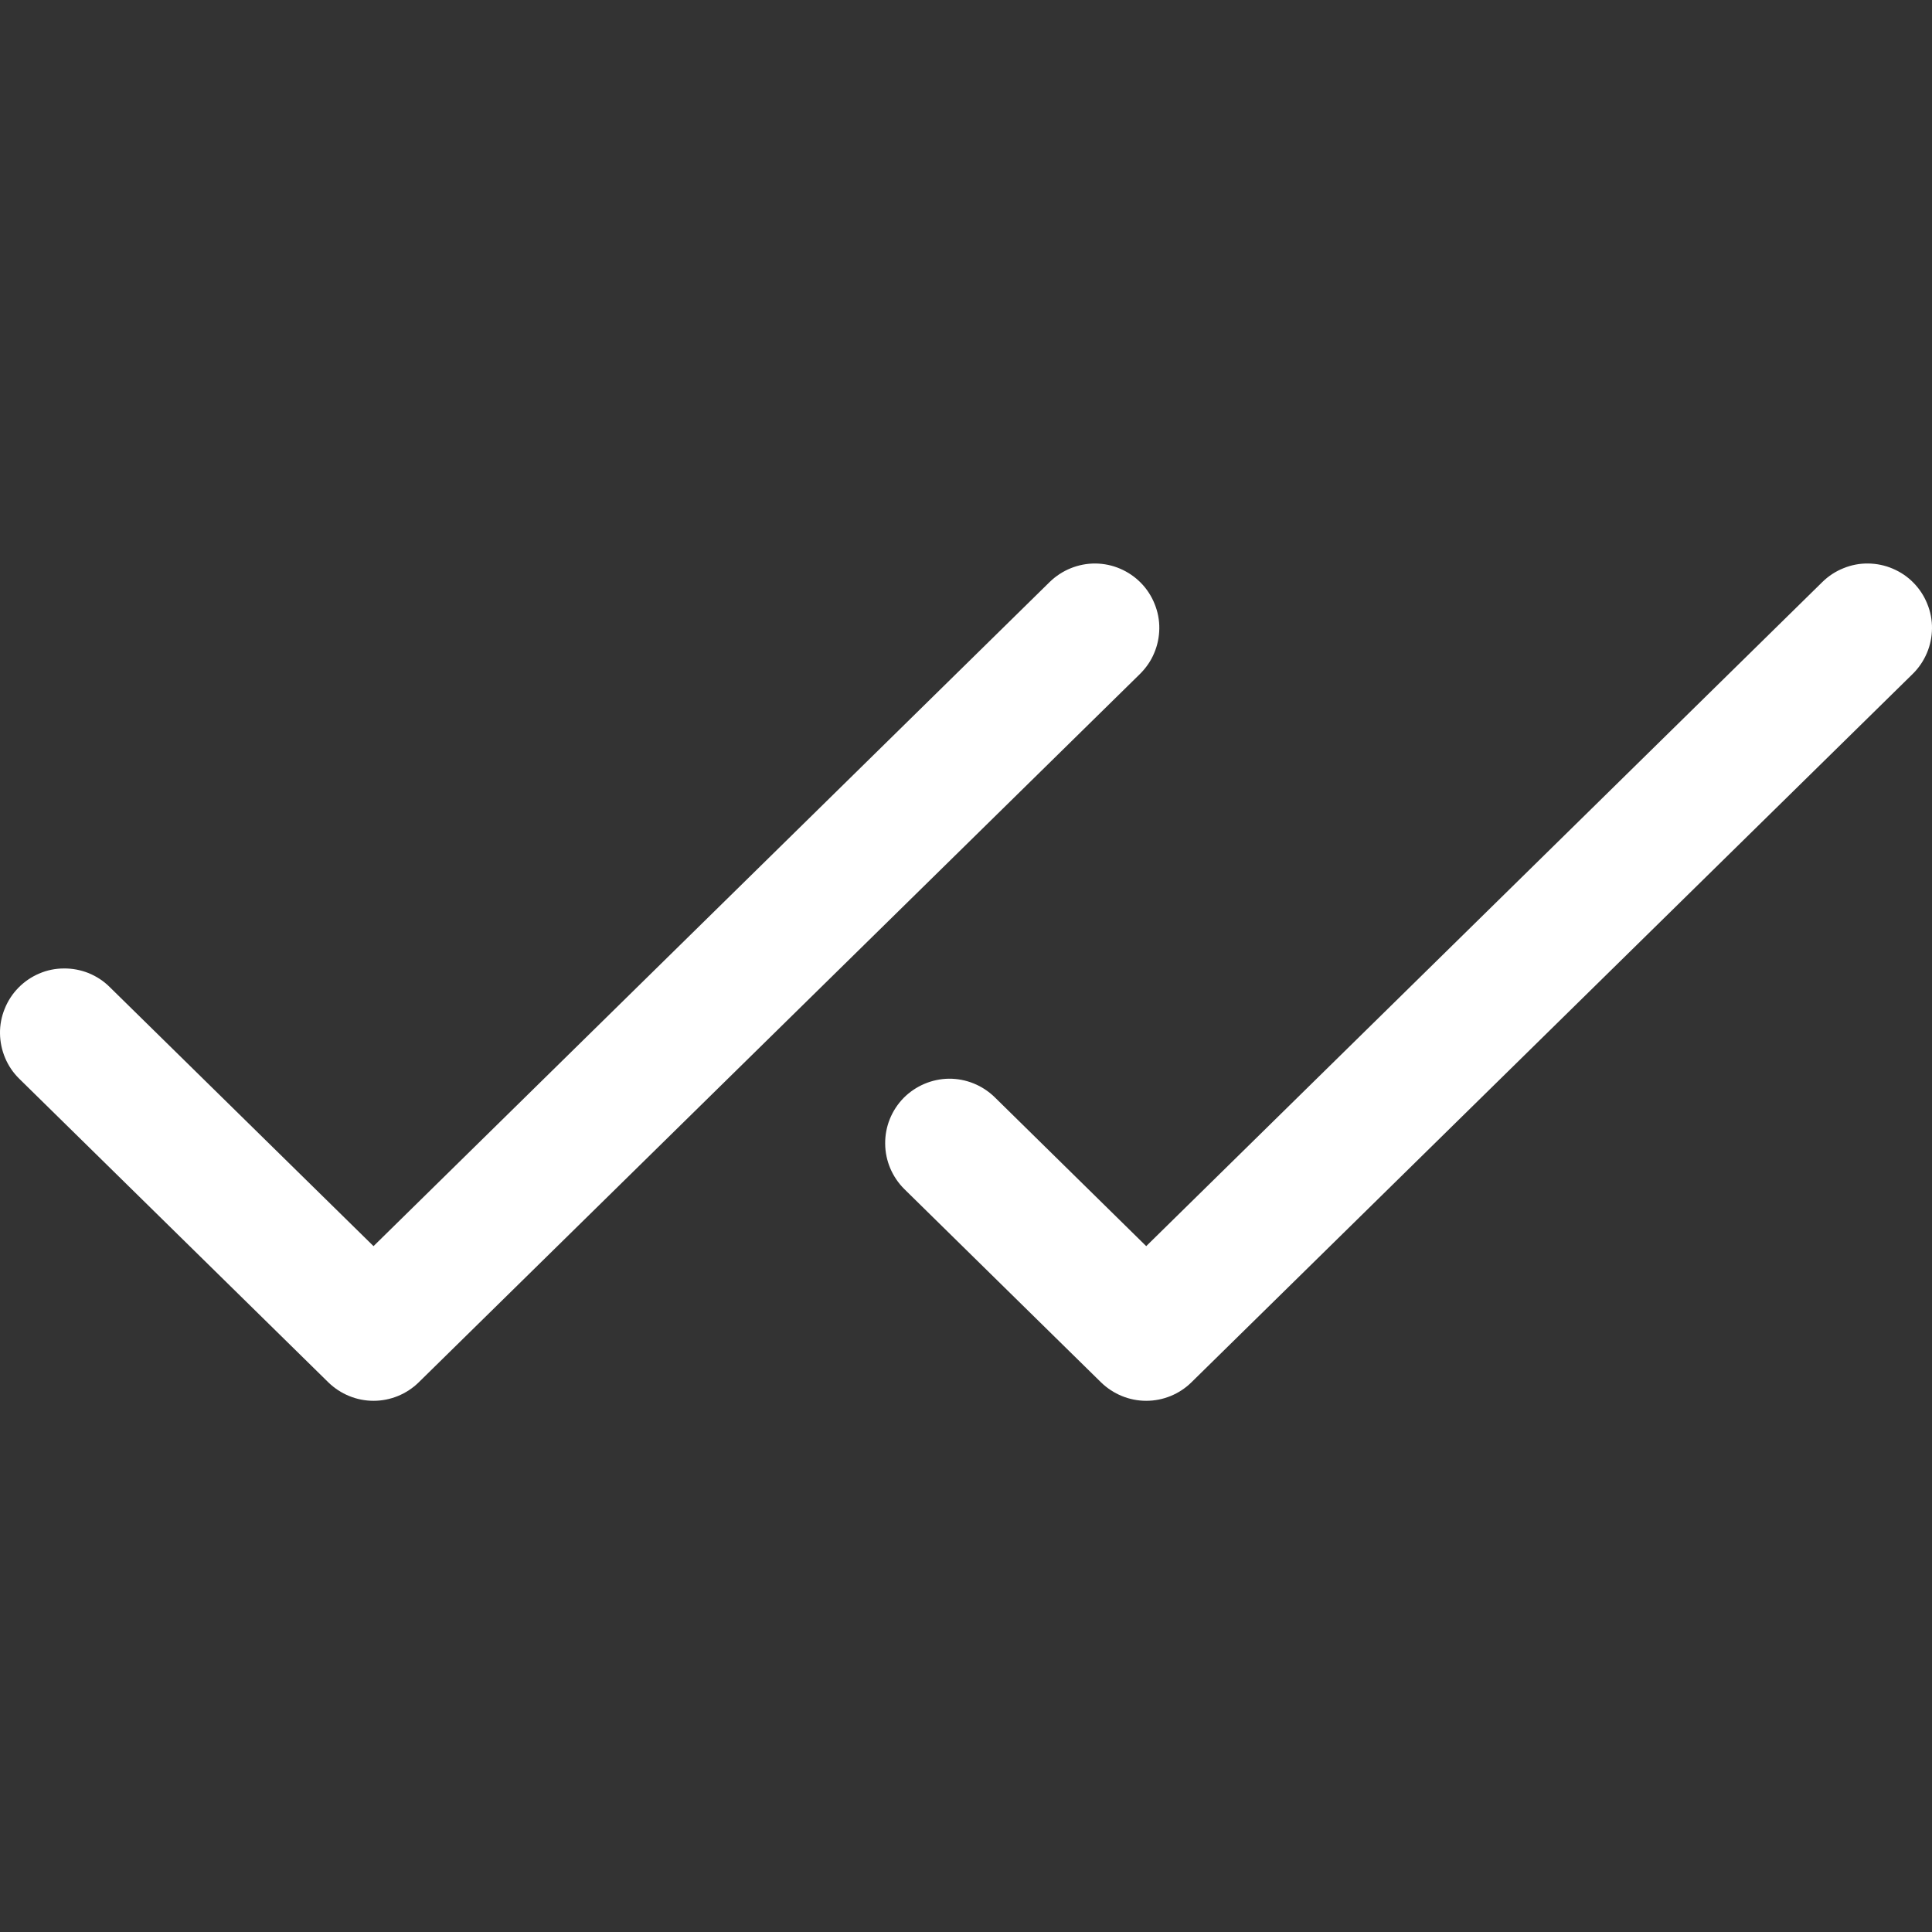 <svg xmlns="http://www.w3.org/2000/svg" fill="none" viewBox="0 0 18 18" height="18" width="18">
<rect x="0" y="0" width="18" height="18" fill="#333333" stroke="none"/>
<g clip-path="url(#clip0_5319_7187)">
<path fill="white" d="M10.621 6.279L3.901 12.879C3.789 12.989 3.637 13.051 3.48 13.051C3.323 13.051 3.172 12.989 3.059 12.879L0.179 10.05C0.123 9.995 0.078 9.929 0.048 9.857C0.017 9.784 0.001 9.706 2.11511e-05 9.628C-0.001 9.549 0.014 9.471 0.044 9.398C0.073 9.325 0.117 9.258 0.172 9.202C0.227 9.146 0.293 9.101 0.366 9.07C0.438 9.039 0.516 9.023 0.595 9.023C0.674 9.022 0.752 9.037 0.825 9.066C0.898 9.096 0.965 9.139 1.021 9.195L3.48 11.61L9.78 5.422C9.894 5.311 10.047 5.249 10.206 5.25C10.285 5.251 10.363 5.267 10.435 5.298C10.508 5.329 10.574 5.374 10.629 5.43C10.684 5.486 10.728 5.553 10.757 5.626C10.787 5.699 10.802 5.777 10.801 5.856C10.8 5.935 10.784 6.013 10.753 6.085C10.723 6.158 10.677 6.223 10.621 6.279ZM17.828 5.43C17.773 5.373 17.707 5.329 17.634 5.298C17.562 5.267 17.484 5.251 17.405 5.25C17.326 5.249 17.248 5.264 17.175 5.294C17.102 5.323 17.035 5.367 16.979 5.422L10.679 11.61L9.267 10.222C9.153 10.111 9 10.049 8.841 10.05C8.682 10.052 8.53 10.117 8.418 10.23C8.307 10.344 8.245 10.497 8.247 10.656C8.248 10.815 8.313 10.967 8.426 11.079L10.258 12.879C10.371 12.989 10.522 13.051 10.679 13.051C10.837 13.051 10.988 12.989 11.1 12.879L17.82 6.279C17.876 6.224 17.921 6.158 17.952 6.085C17.983 6.013 17.999 5.935 18 5.856C18.001 5.777 17.986 5.699 17.956 5.626C17.927 5.553 17.883 5.486 17.828 5.43Z"></path>
</g>
<defs>
<clipPath id="clip0_5319_7187">
<rect fill="white" height="18" width="18"></rect>
</clipPath>
</defs>
</svg>
